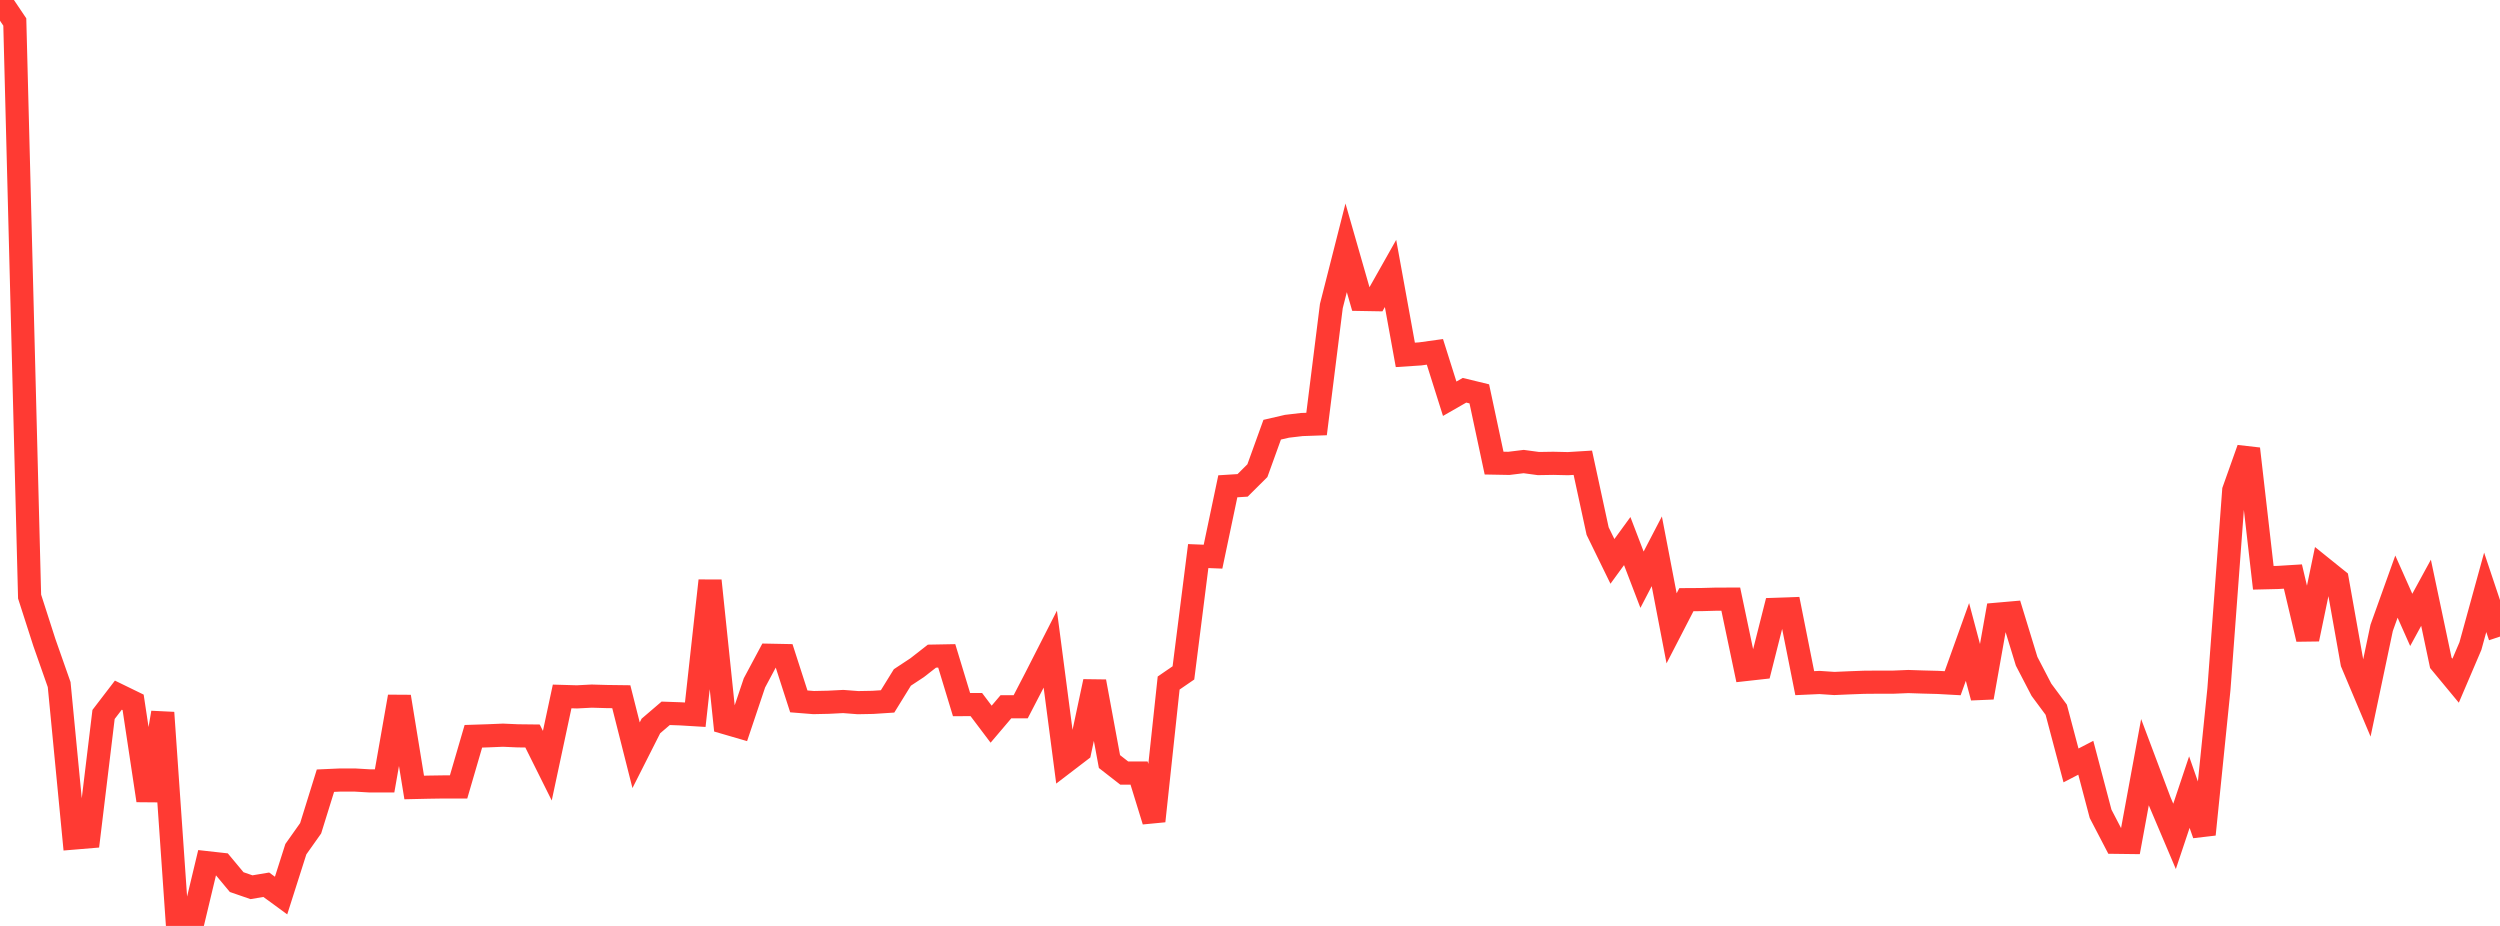 <?xml version="1.0" standalone="no"?>
<!DOCTYPE svg PUBLIC "-//W3C//DTD SVG 1.1//EN" "http://www.w3.org/Graphics/SVG/1.1/DTD/svg11.dtd">

<svg width="135" height="50" viewBox="0 0 135 50" preserveAspectRatio="none" 
  xmlns="http://www.w3.org/2000/svg"
  xmlns:xlink="http://www.w3.org/1999/xlink">


<polyline points="0.0, 0.0 0.799, 1.188 1.598, 32.214 2.396, 34.695 3.195, 36.968 3.994, 45.254 4.793, 45.187 5.592, 38.581 6.391, 37.538 7.189, 37.927 7.988, 43.226 8.787, 38.483 9.586, 50.0 10.385, 49.921 11.183, 46.586 11.982, 46.675 12.781, 47.634 13.58, 47.91 14.379, 47.776 15.178, 48.36 15.976, 45.856 16.775, 44.727 17.574, 42.157 18.373, 42.121 19.172, 42.122 19.97, 42.169 20.769, 42.168 21.568, 37.619 22.367, 42.524 23.166, 42.506 23.964, 42.494 24.763, 42.495 25.562, 39.759 26.361, 39.733 27.16, 39.7 27.959, 39.735 28.757, 39.744 29.556, 41.348 30.355, 37.608 31.154, 37.631 31.953, 37.59 32.751, 37.613 33.55, 37.623 34.349, 40.783 35.148, 39.203 35.947, 38.519 36.746, 38.547 37.544, 38.595 38.343, 31.357 39.142, 39.02 39.941, 39.253 40.74, 36.875 41.538, 35.383 42.337, 35.399 43.136, 37.875 43.935, 37.939 44.734, 37.922 45.533, 37.881 46.331, 37.943 47.13, 37.928 47.929, 37.876 48.728, 36.582 49.527, 36.055 50.325, 35.432 51.124, 35.417 51.923, 38.048 52.722, 38.047 53.521, 39.106 54.32, 38.165 55.118, 38.164 55.917, 36.623 56.716, 35.055 57.515, 41.16 58.314, 40.549 59.112, 36.803 59.911, 41.124 60.71, 41.746 61.509, 41.744 62.308, 44.337 63.107, 36.884 63.905, 36.336 64.704, 30.028 65.503, 30.06 66.302, 26.26 67.101, 26.21 67.899, 25.416 68.698, 23.204 69.497, 23.019 70.296, 22.925 71.095, 22.897 71.893, 16.526 72.692, 13.383 73.491, 16.168 74.29, 16.182 75.089, 14.766 75.888, 19.163 76.686, 19.111 77.485, 19 78.284, 21.532 79.083, 21.074 79.882, 21.268 80.68, 25.007 81.479, 25.022 82.278, 24.924 83.077, 25.032 83.876, 25.019 84.675, 25.037 85.473, 24.988 86.272, 28.679 87.071, 30.315 87.87, 29.218 88.669, 31.304 89.467, 29.77 90.266, 33.93 91.065, 32.382 91.864, 32.377 92.663, 32.355 93.462, 32.353 94.26, 36.154 95.059, 36.065 95.858, 32.904 96.657, 32.876 97.456, 36.89 98.254, 36.854 99.053, 36.908 99.852, 36.873 100.651, 36.843 101.45, 36.836 102.249, 36.836 103.047, 36.803 103.846, 36.829 104.645, 36.85 105.444, 36.894 106.243, 34.665 107.041, 37.665 107.84, 33.169 108.639, 33.099 109.438, 35.708 110.237, 37.246 111.036, 38.324 111.834, 41.333 112.633, 40.919 113.432, 43.947 114.231, 45.483 115.03, 45.493 115.828, 41.156 116.627, 43.281 117.426, 45.164 118.225, 42.774 119.024, 45.057 119.822, 37.215 120.621, 26.483 121.42, 24.236 122.219, 31.201 123.018, 31.182 123.817, 31.133 124.615, 34.512 125.414, 30.666 126.213, 31.309 127.012, 35.797 127.811, 37.692 128.609, 33.905 129.408, 31.677 130.207, 33.474 131.006, 32.009 131.805, 35.793 132.604, 36.758 133.402, 34.89 134.201, 31.986 135.0, 34.375" fill="none" stroke="#ff3a33" stroke-width="1.25"/>

</svg>